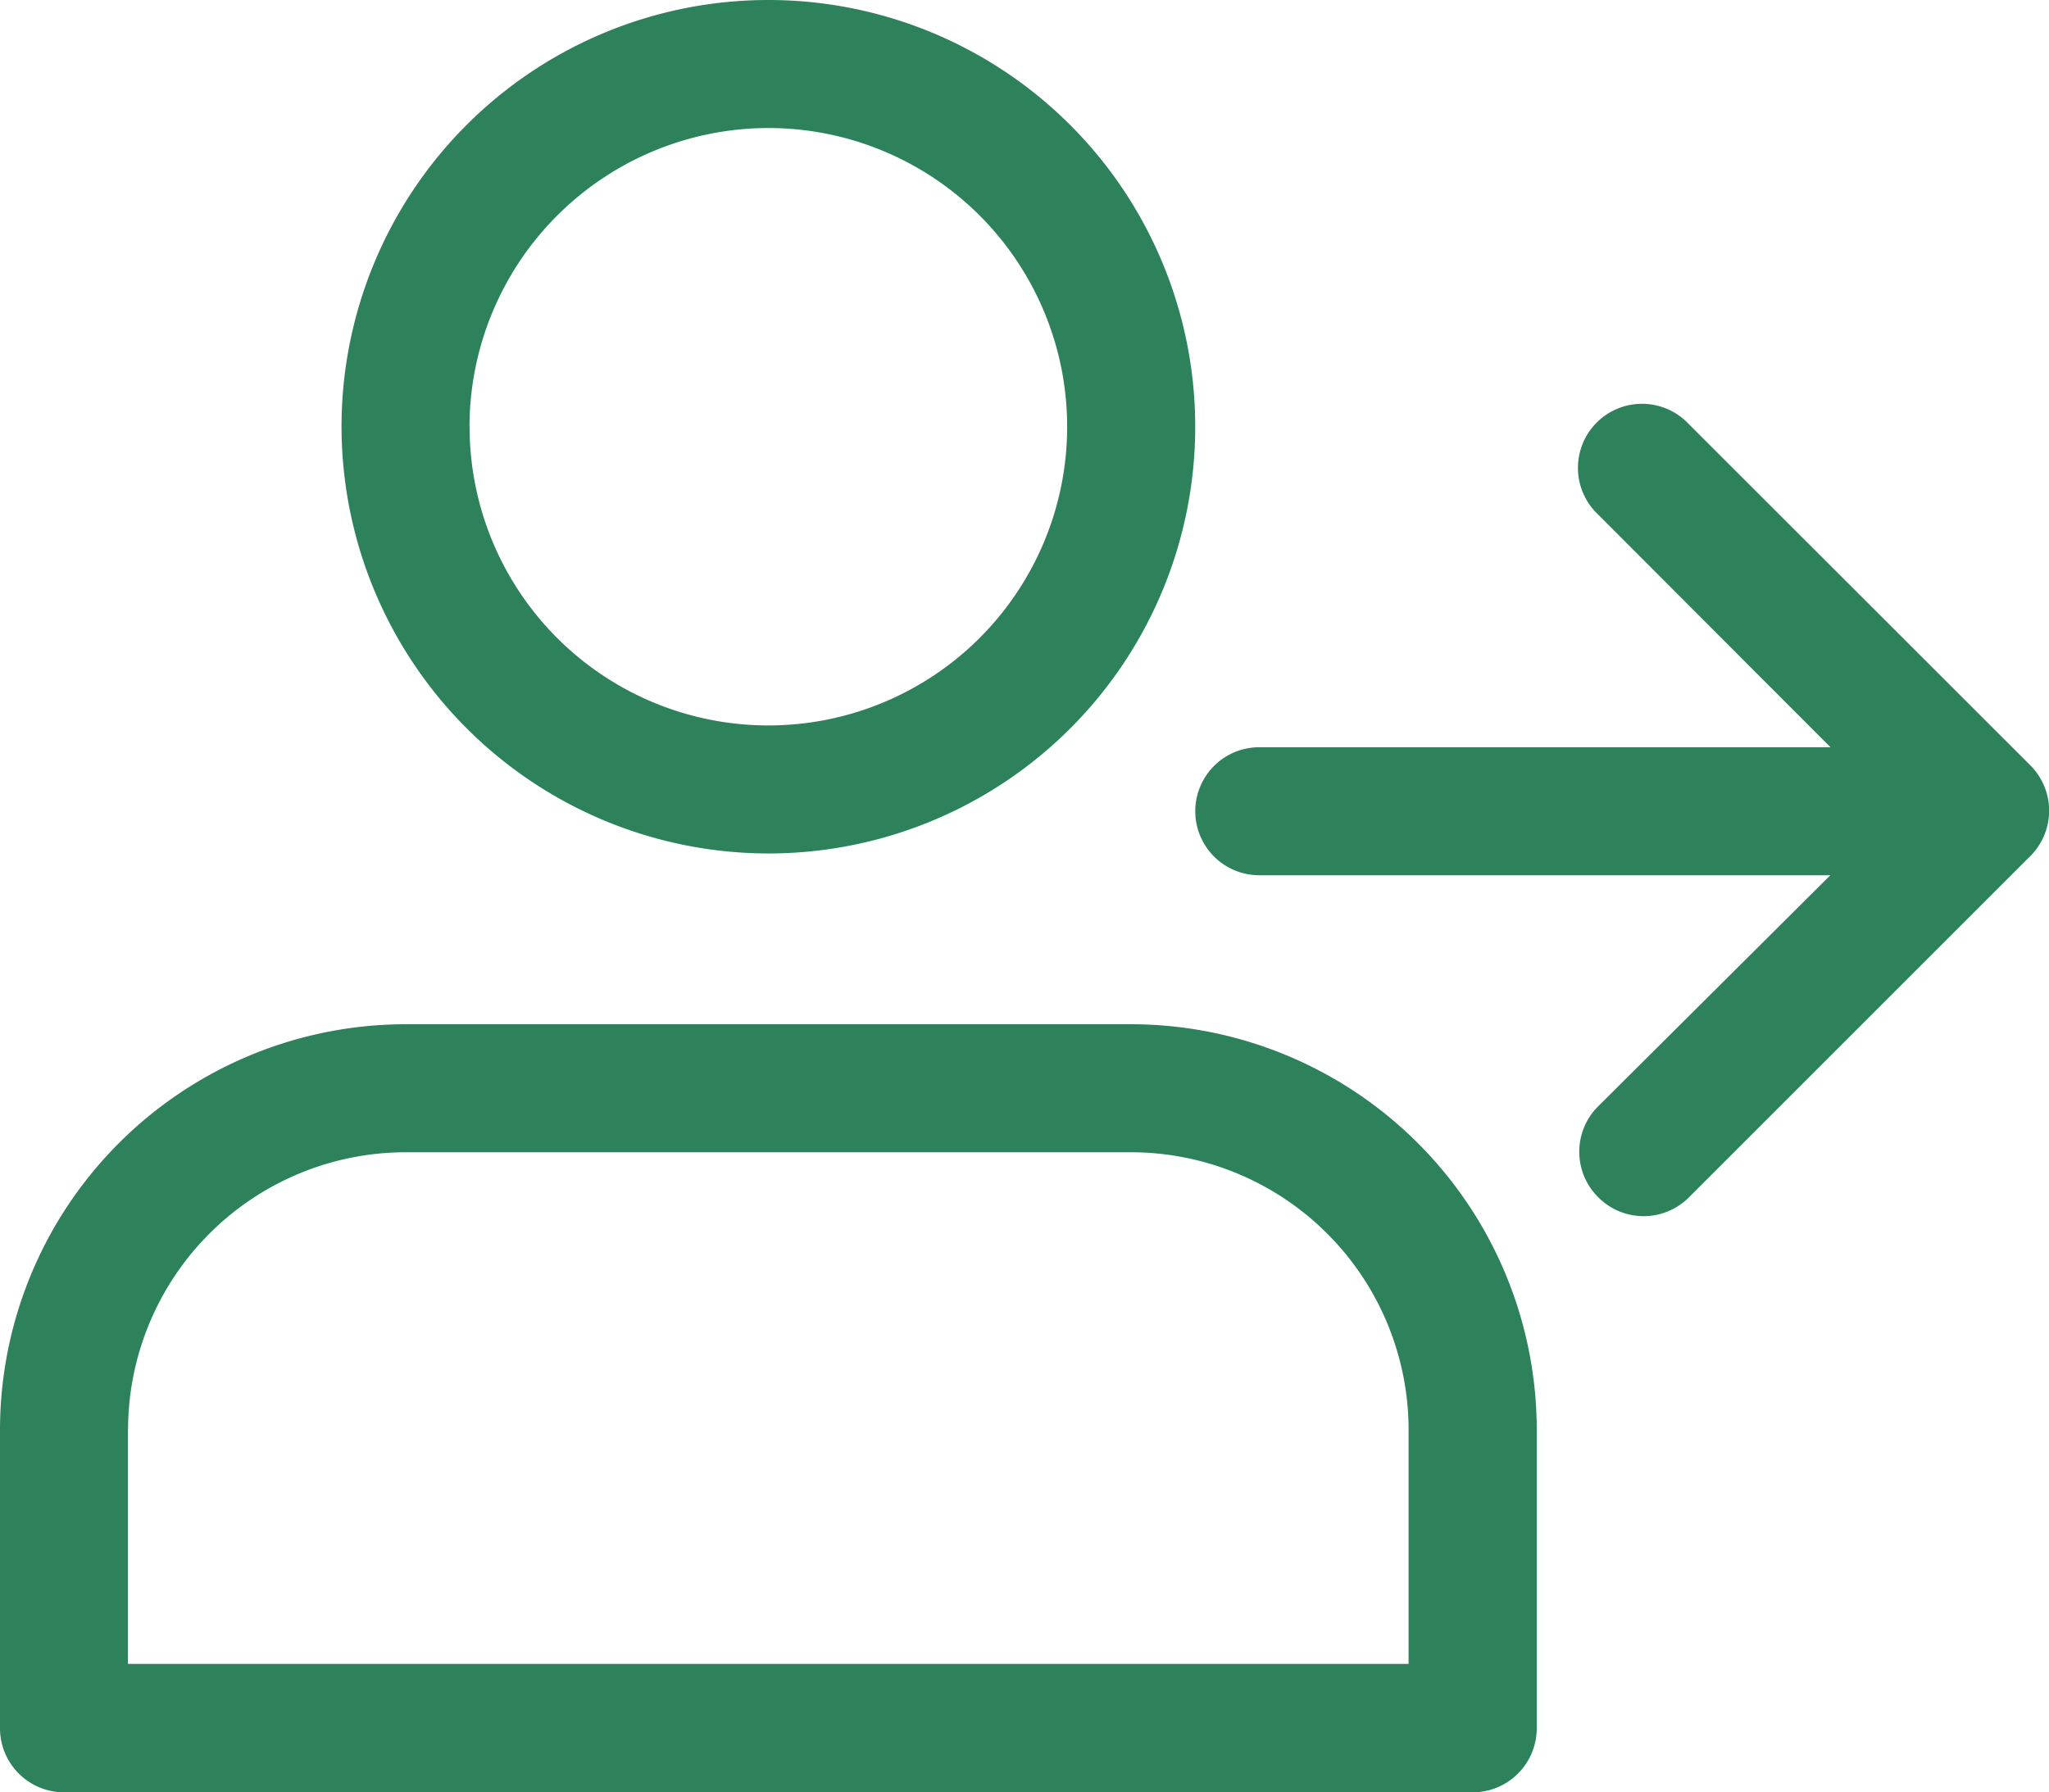 <svg xmlns="http://www.w3.org/2000/svg" width="22" height="19.249" viewBox="0 0 22 19.249">
  <g id="user" transform="translate(0 -0.008)">
    <path id="Union_2" data-name="Union 2" d="M.687,19.249A.688.688,0,0,1,0,18.562V15.354A4.359,4.359,0,0,1,4.354,11h7.792A4.359,4.359,0,0,1,16.5,15.354v3.208a.688.688,0,0,1-.687.687Zm.687-3.9v2.521h13.75V15.354a2.983,2.983,0,0,0-2.979-2.979H4.354A2.983,2.983,0,0,0,1.375,15.354Zm15.784-2.493a.688.688,0,0,1,0-.973L19.652,9.4H13.521a.687.687,0,0,1,0-1.375h6.133L17.159,5.526a.688.688,0,1,1,.973-.972L21.8,8.22a.689.689,0,0,1-.016.989l-3.65,3.65a.686.686,0,0,1-.973,0ZM3.667,4.583A4.583,4.583,0,1,1,8.25,9.166,4.588,4.588,0,0,1,3.667,4.583Zm1.375,0A3.208,3.208,0,1,0,8.25,1.375,3.212,3.212,0,0,0,5.041,4.583Z" transform="translate(0 0.008)" fill="#2d825b"/>
  </g>
</svg>
